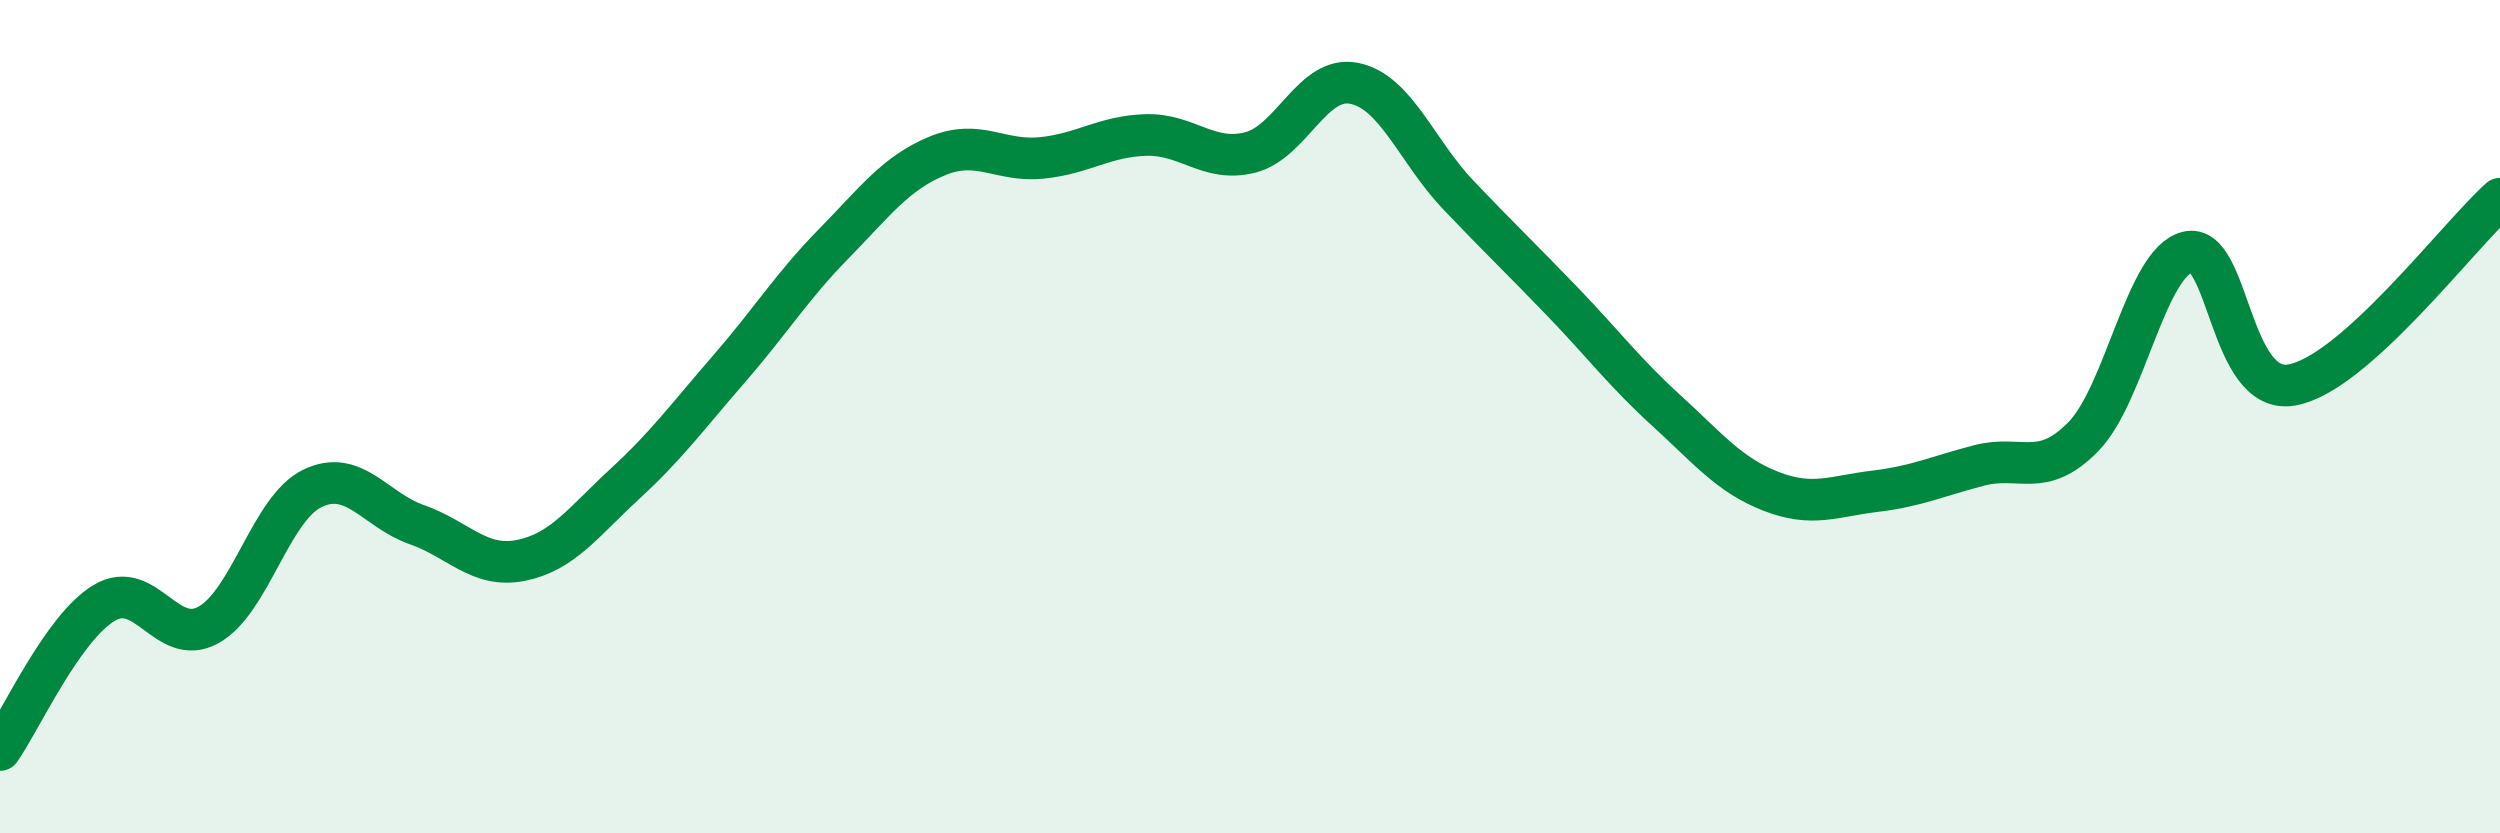 
    <svg width="60" height="20" viewBox="0 0 60 20" xmlns="http://www.w3.org/2000/svg">
      <path
        d="M 0,18 C 0.5,17.29 1.5,15.07 2.5,14.47 C 3.5,13.87 4,15.55 5,15 C 6,14.45 6.5,12.2 7.5,11.72 C 8.5,11.24 9,12.24 10,12.59 C 11,12.94 11.5,13.65 12.5,13.45 C 13.5,13.25 14,12.53 15,11.61 C 16,10.69 16.5,10 17.5,8.85 C 18.5,7.7 19,6.88 20,5.86 C 21,4.84 21.5,4.15 22.5,3.74 C 23.5,3.33 24,3.89 25,3.79 C 26,3.69 26.5,3.27 27.5,3.24 C 28.5,3.21 29,3.91 30,3.66 C 31,3.41 31.5,1.8 32.5,2 C 33.5,2.2 34,3.63 35,4.68 C 36,5.73 36.5,6.2 37.5,7.24 C 38.5,8.28 39,8.95 40,9.86 C 41,10.77 41.5,11.4 42.5,11.79 C 43.5,12.18 44,11.91 45,11.79 C 46,11.67 46.5,11.43 47.5,11.17 C 48.5,10.91 49,11.5 50,10.48 C 51,9.46 51.5,6.3 52.5,6.05 C 53.5,5.8 53.5,9.5 55,9.24 C 56.5,8.98 59,5.66 60,4.77L60 20L0 20Z"
        fill="#008740"
        opacity="0.1"
        stroke-linecap="round"
        stroke-linejoin="round"
      />
      <path
        d="M 0,18 C 0.5,17.29 1.5,15.07 2.5,14.47 C 3.5,13.87 4,15.55 5,15 C 6,14.45 6.5,12.2 7.5,11.72 C 8.5,11.24 9,12.24 10,12.59 C 11,12.94 11.5,13.65 12.5,13.45 C 13.5,13.25 14,12.53 15,11.61 C 16,10.69 16.5,10 17.5,8.85 C 18.5,7.7 19,6.88 20,5.86 C 21,4.84 21.5,4.15 22.5,3.74 C 23.5,3.33 24,3.89 25,3.79 C 26,3.69 26.5,3.27 27.5,3.24 C 28.5,3.21 29,3.91 30,3.66 C 31,3.41 31.5,1.8 32.5,2 C 33.5,2.2 34,3.63 35,4.68 C 36,5.73 36.5,6.2 37.5,7.24 C 38.5,8.28 39,8.95 40,9.86 C 41,10.77 41.5,11.4 42.5,11.79 C 43.5,12.18 44,11.91 45,11.79 C 46,11.67 46.5,11.43 47.5,11.17 C 48.5,10.91 49,11.5 50,10.48 C 51,9.46 51.5,6.3 52.5,6.05 C 53.5,5.8 53.5,9.5 55,9.24 C 56.5,8.98 59,5.66 60,4.77"
        stroke="#008740"
        stroke-width="1"
        fill="none"
        stroke-linecap="round"
        stroke-linejoin="round"
      />
    </svg>
  